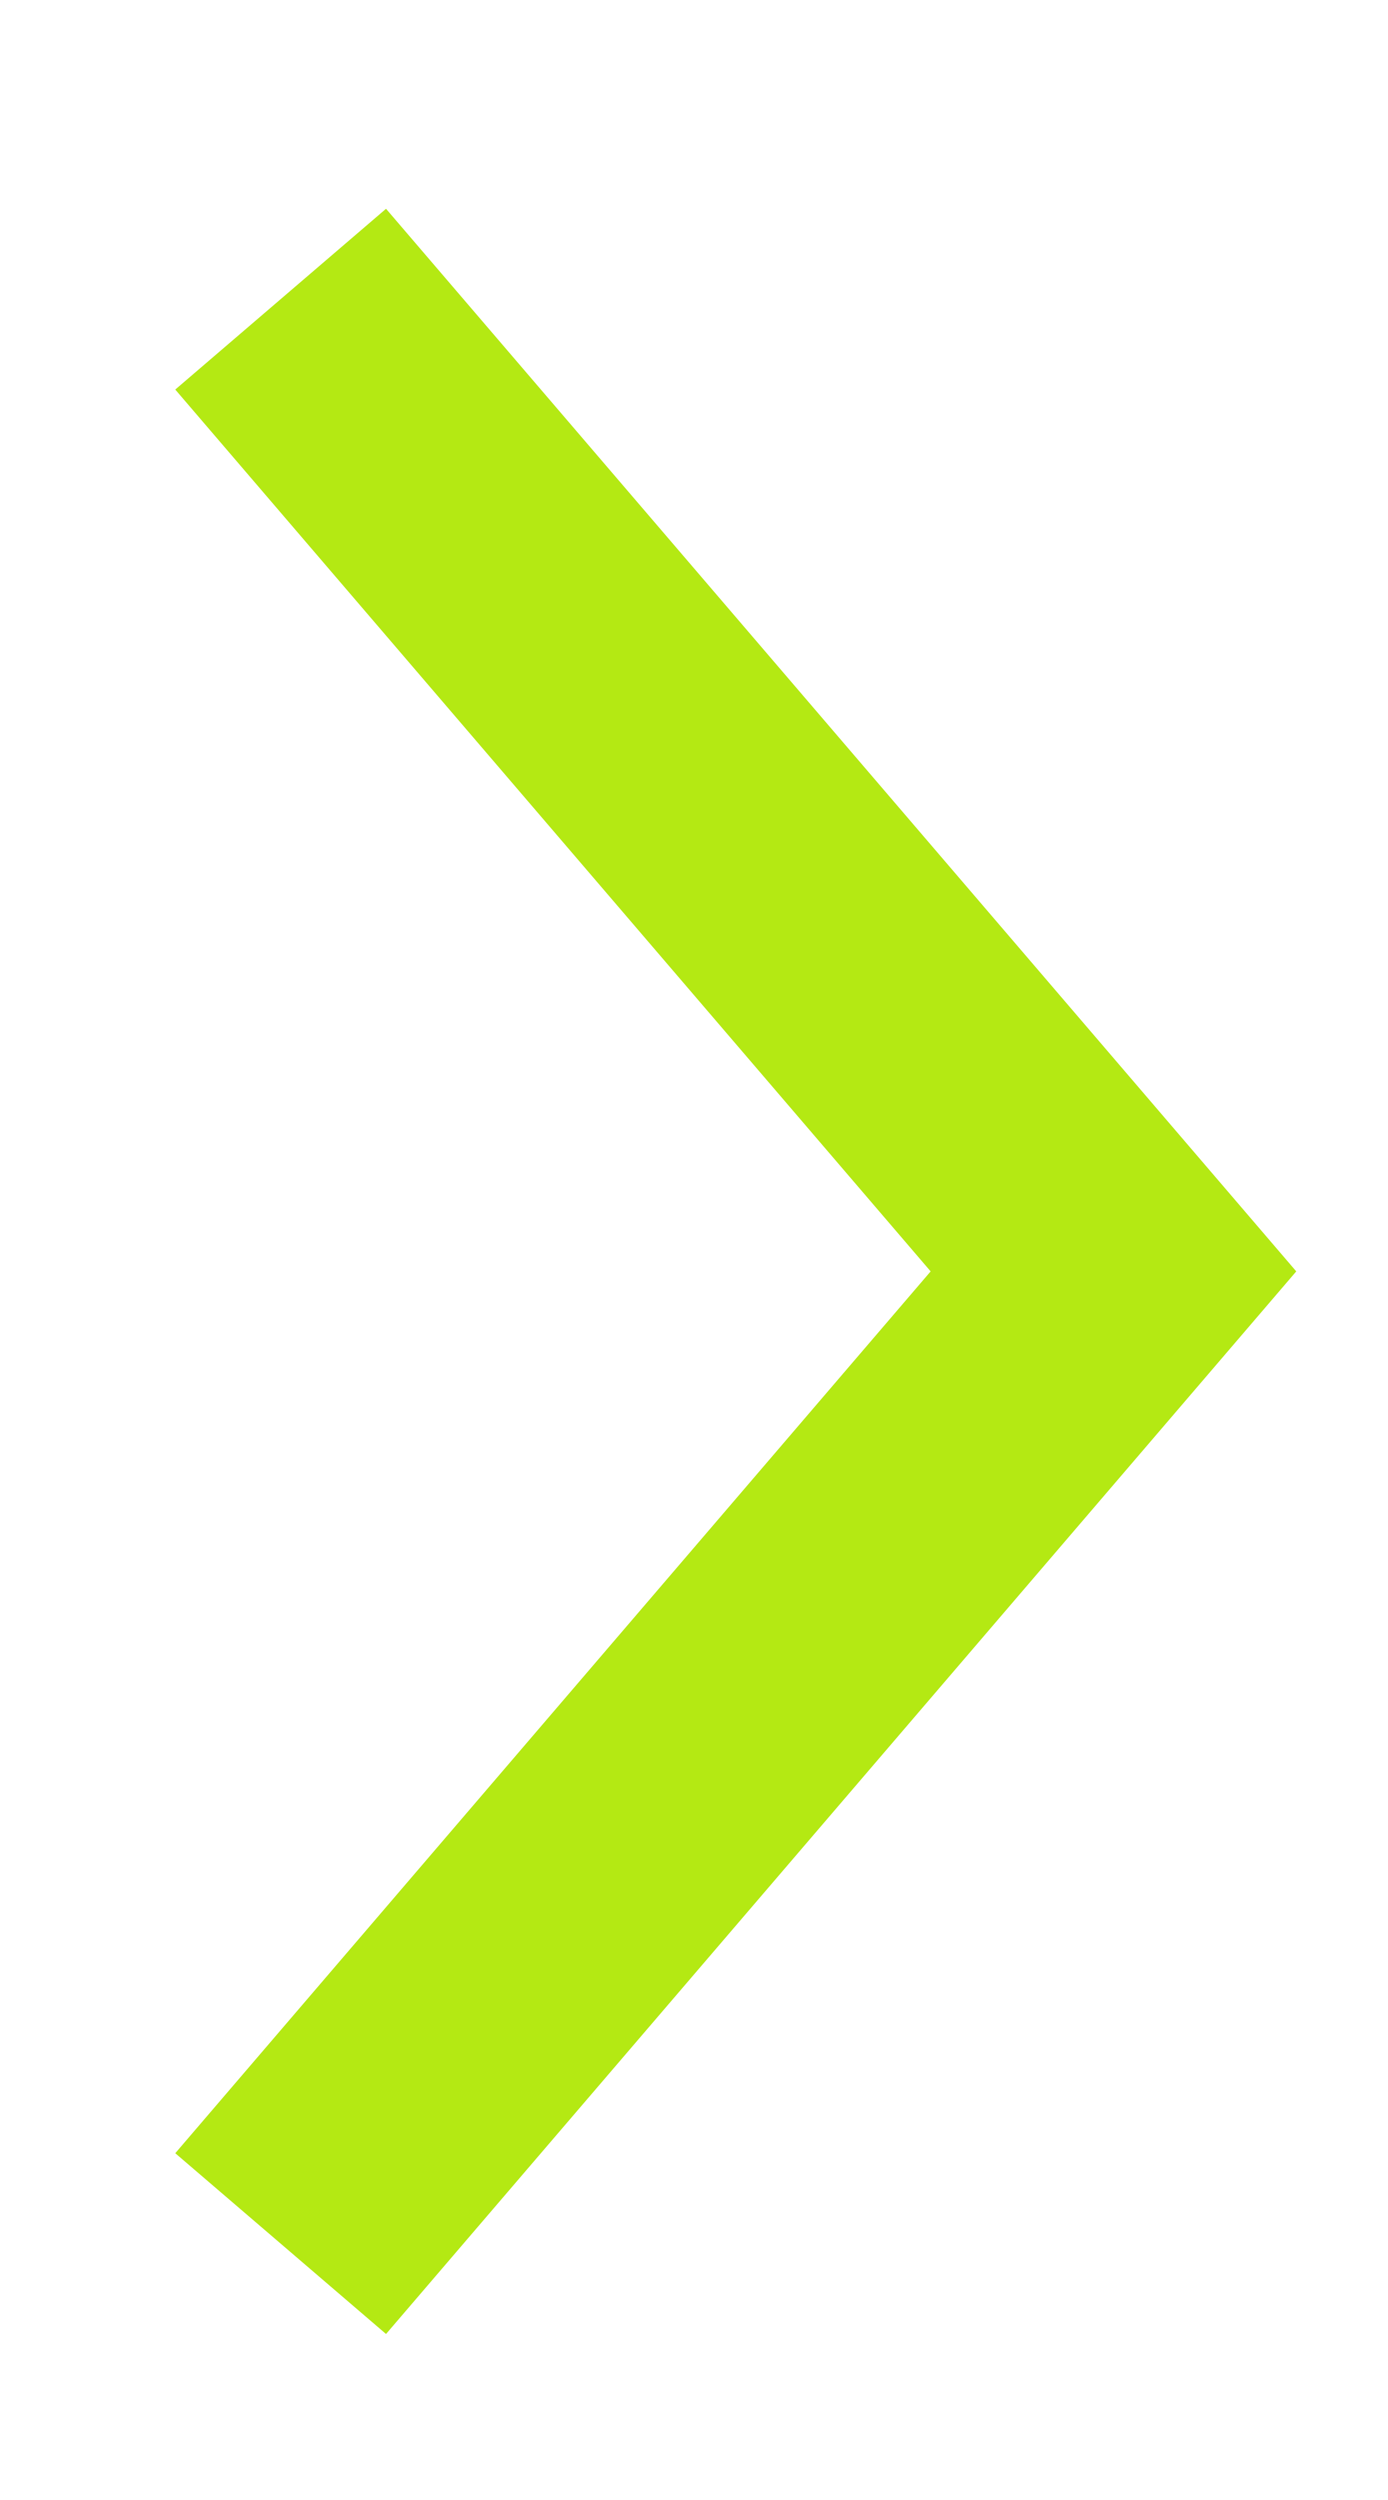<?xml version="1.0" encoding="UTF-8"?> <svg xmlns="http://www.w3.org/2000/svg" width="5" height="9" viewBox="0 0 5 9" fill="none"><path d="M1.011 8.077L4.011 4.577L1.011 1.077" stroke="#B4E913"></path></svg> 
